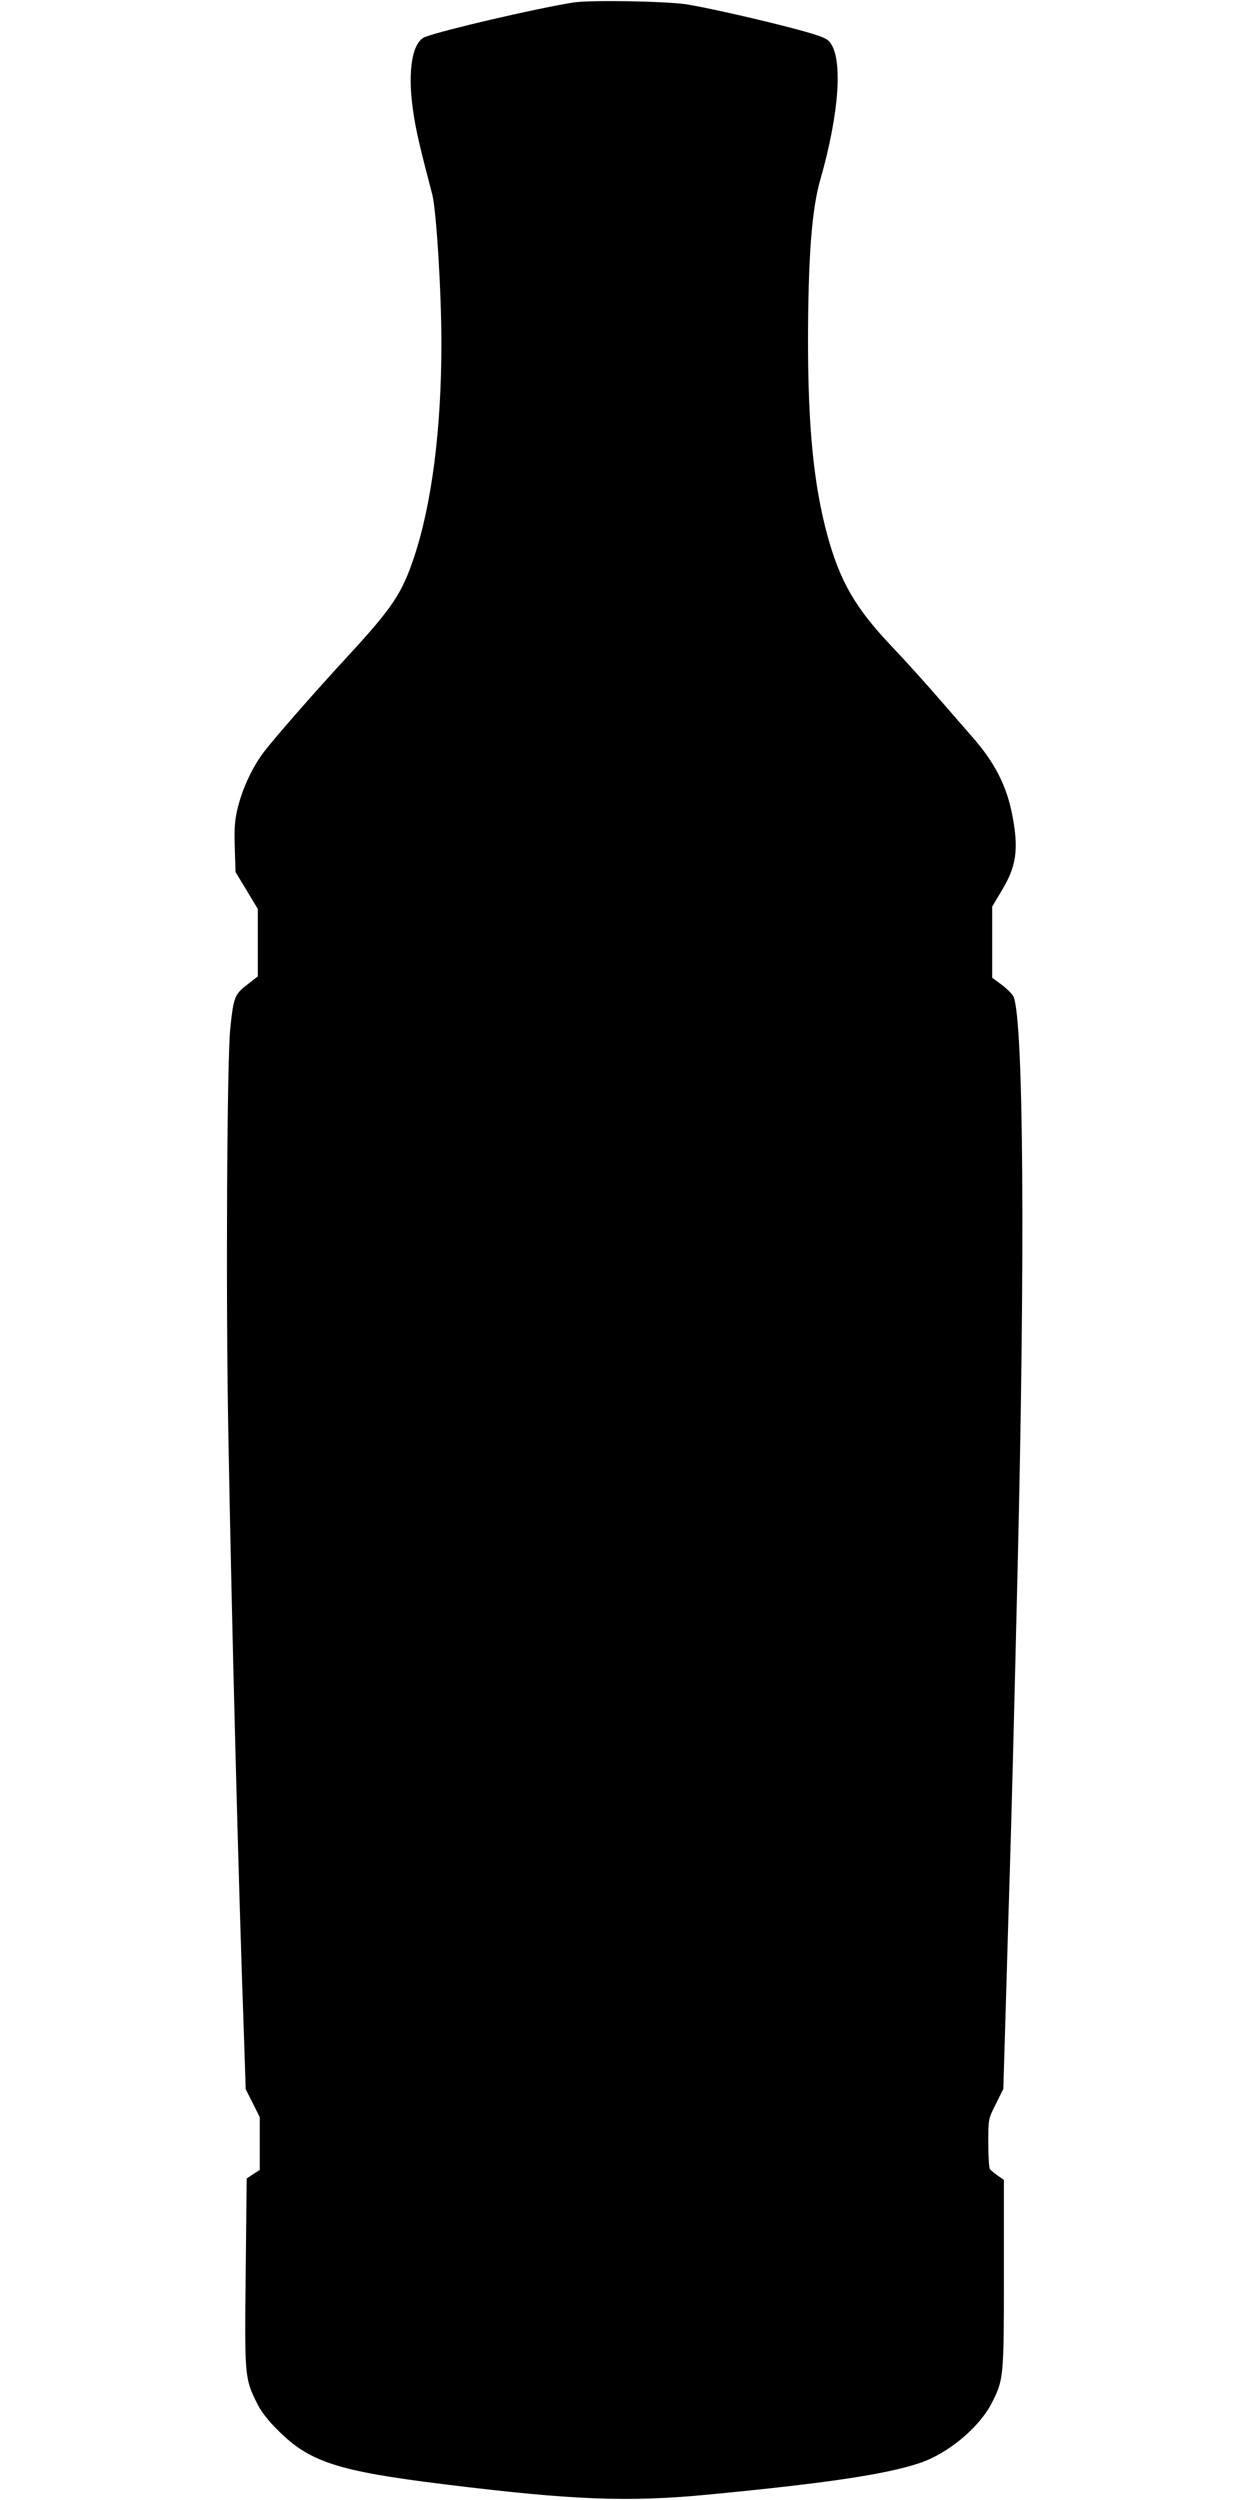 <?xml version="1.0" standalone="no"?>
<!DOCTYPE svg PUBLIC "-//W3C//DTD SVG 20010904//EN"
 "http://www.w3.org/TR/2001/REC-SVG-20010904/DTD/svg10.dtd">
<svg version="1.0" xmlns="http://www.w3.org/2000/svg"
 width="640pt" height="1280pt" viewBox="0 0 640 1280"
 preserveAspectRatio="xMidYMid meet">
<g transform="translate(0,1280) scale(0.1,-0.1)"
fill="#000000" stroke="none">
<path d="M2934 12787 c-202 -33 -664 -141 -757 -176 -66 -25 -91 -172 -63
-371 14 -101 32 -179 99 -435 21 -80 47 -499 47 -762 0 -440 -49 -822 -140
-1096 -63 -188 -111 -259 -345 -513 -158 -171 -369 -412 -423 -483 -58 -76
-108 -182 -133 -280 -17 -67 -20 -105 -17 -209 l4 -127 57 -94 57 -95 0 -172
0 -173 -55 -43 c-64 -50 -69 -63 -86 -223 -17 -168 -23 -1373 -10 -2070 17
-956 52 -2311 81 -3116 l8 -246 36 -71 36 -72 0 -135 0 -135 -34 -22 -33 -22
-5 -479 c-6 -529 -5 -544 55 -666 22 -46 56 -91 112 -146 160 -160 303 -207
845 -274 664 -82 946 -93 1360 -53 593 57 898 102 1072 159 148 47 313 184
377 312 60 117 61 133 61 659 l0 481 -32 22 c-18 13 -36 28 -40 34 -4 5 -8 65
-8 133 0 122 0 123 39 200 l38 77 12 400 c6 220 16 537 21 705 9 294 19 670
40 1550 39 1618 31 2802 -20 2936 -5 12 -32 40 -60 61 l-50 37 0 182 0 182 51
86 c73 121 85 209 53 377 -28 152 -90 274 -205 405 -30 34 -108 124 -174 200
-66 76 -173 195 -238 263 -187 197 -266 333 -331 571 -70 258 -99 553 -99
1000 1 423 19 668 63 820 98 343 117 625 47 706 -17 20 -54 33 -172 65 -190
50 -432 105 -555 126 -105 17 -499 24 -586 10z"/>
</g>
</svg>
